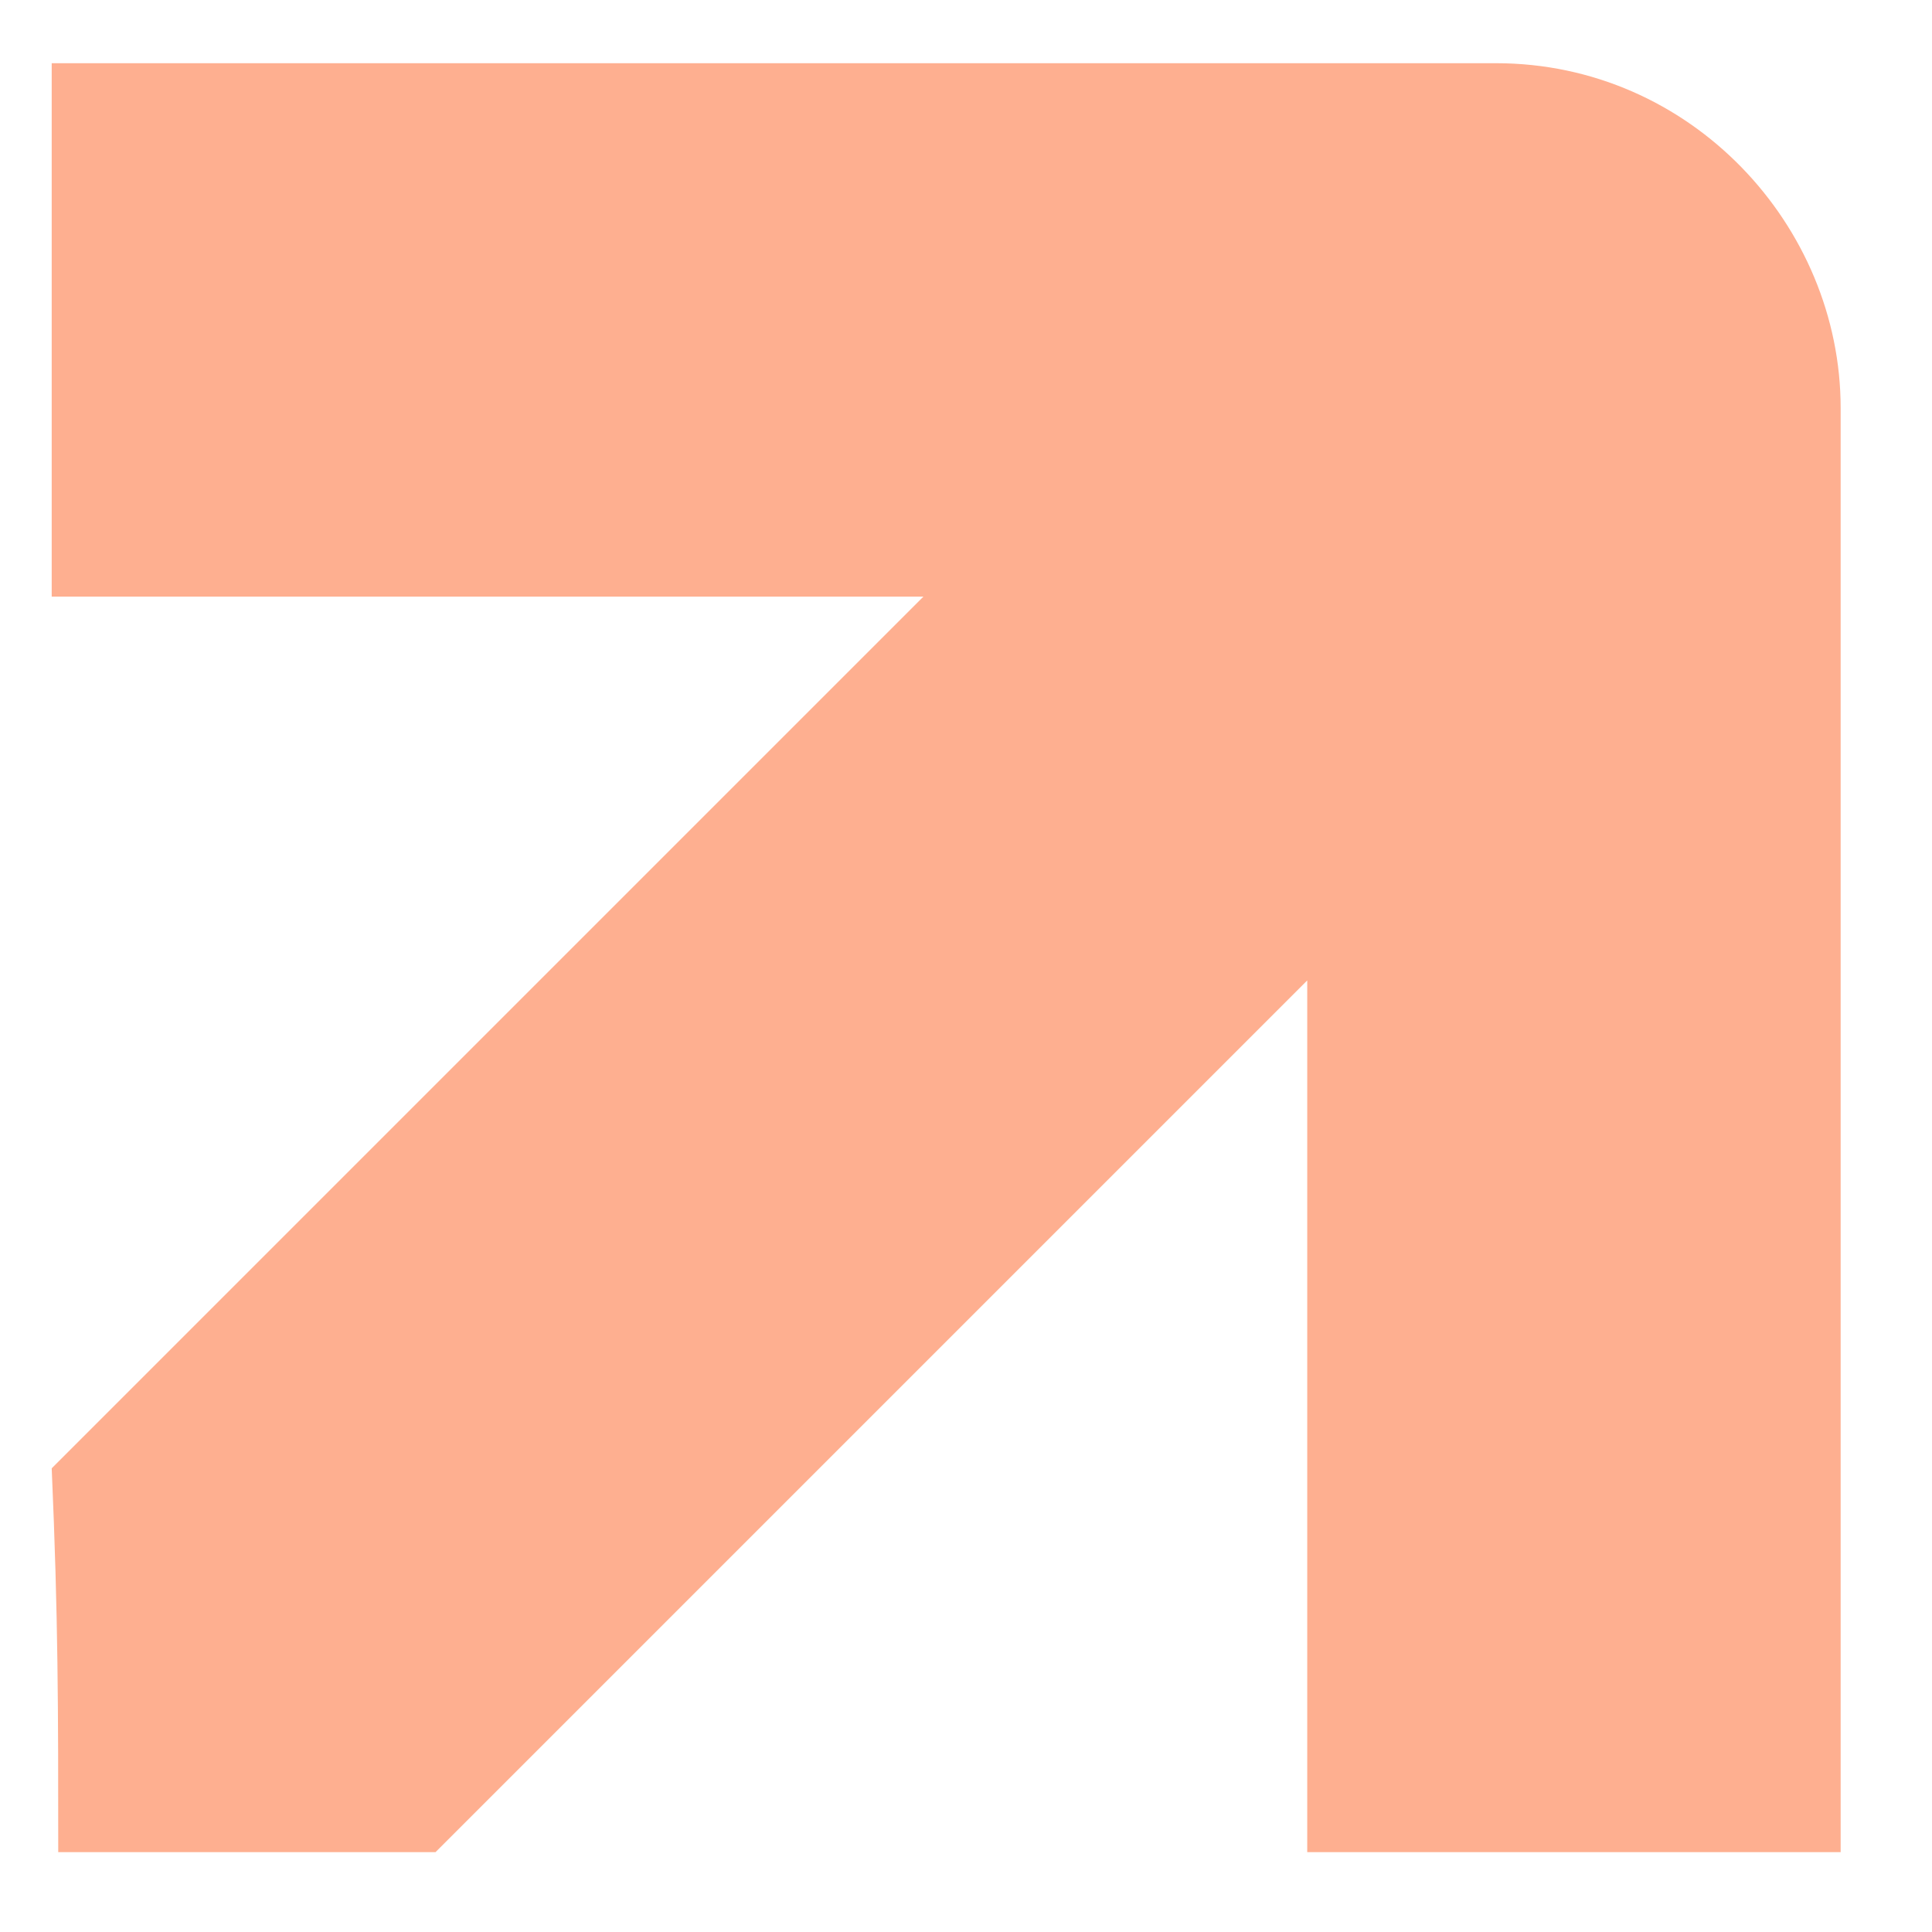 <?xml version="1.0" encoding="UTF-8"?> <svg xmlns="http://www.w3.org/2000/svg" width="21" height="21" viewBox="0 0 21 21" fill="none"> <path d="M0.633 20.132C2.188 20.132 3.178 20.132 4.734 20.132L14.209 10.657V20.132L20.007 20.132L20.007 6.556V4.434C20.007 2.454 18.381 0.687 16.26 0.687H14.138L0.562 0.687V6.485H10.037L0.562 15.96C0.633 17.586 0.633 18.576 0.633 20.132Z" fill="#FEAF90"></path> </svg> 